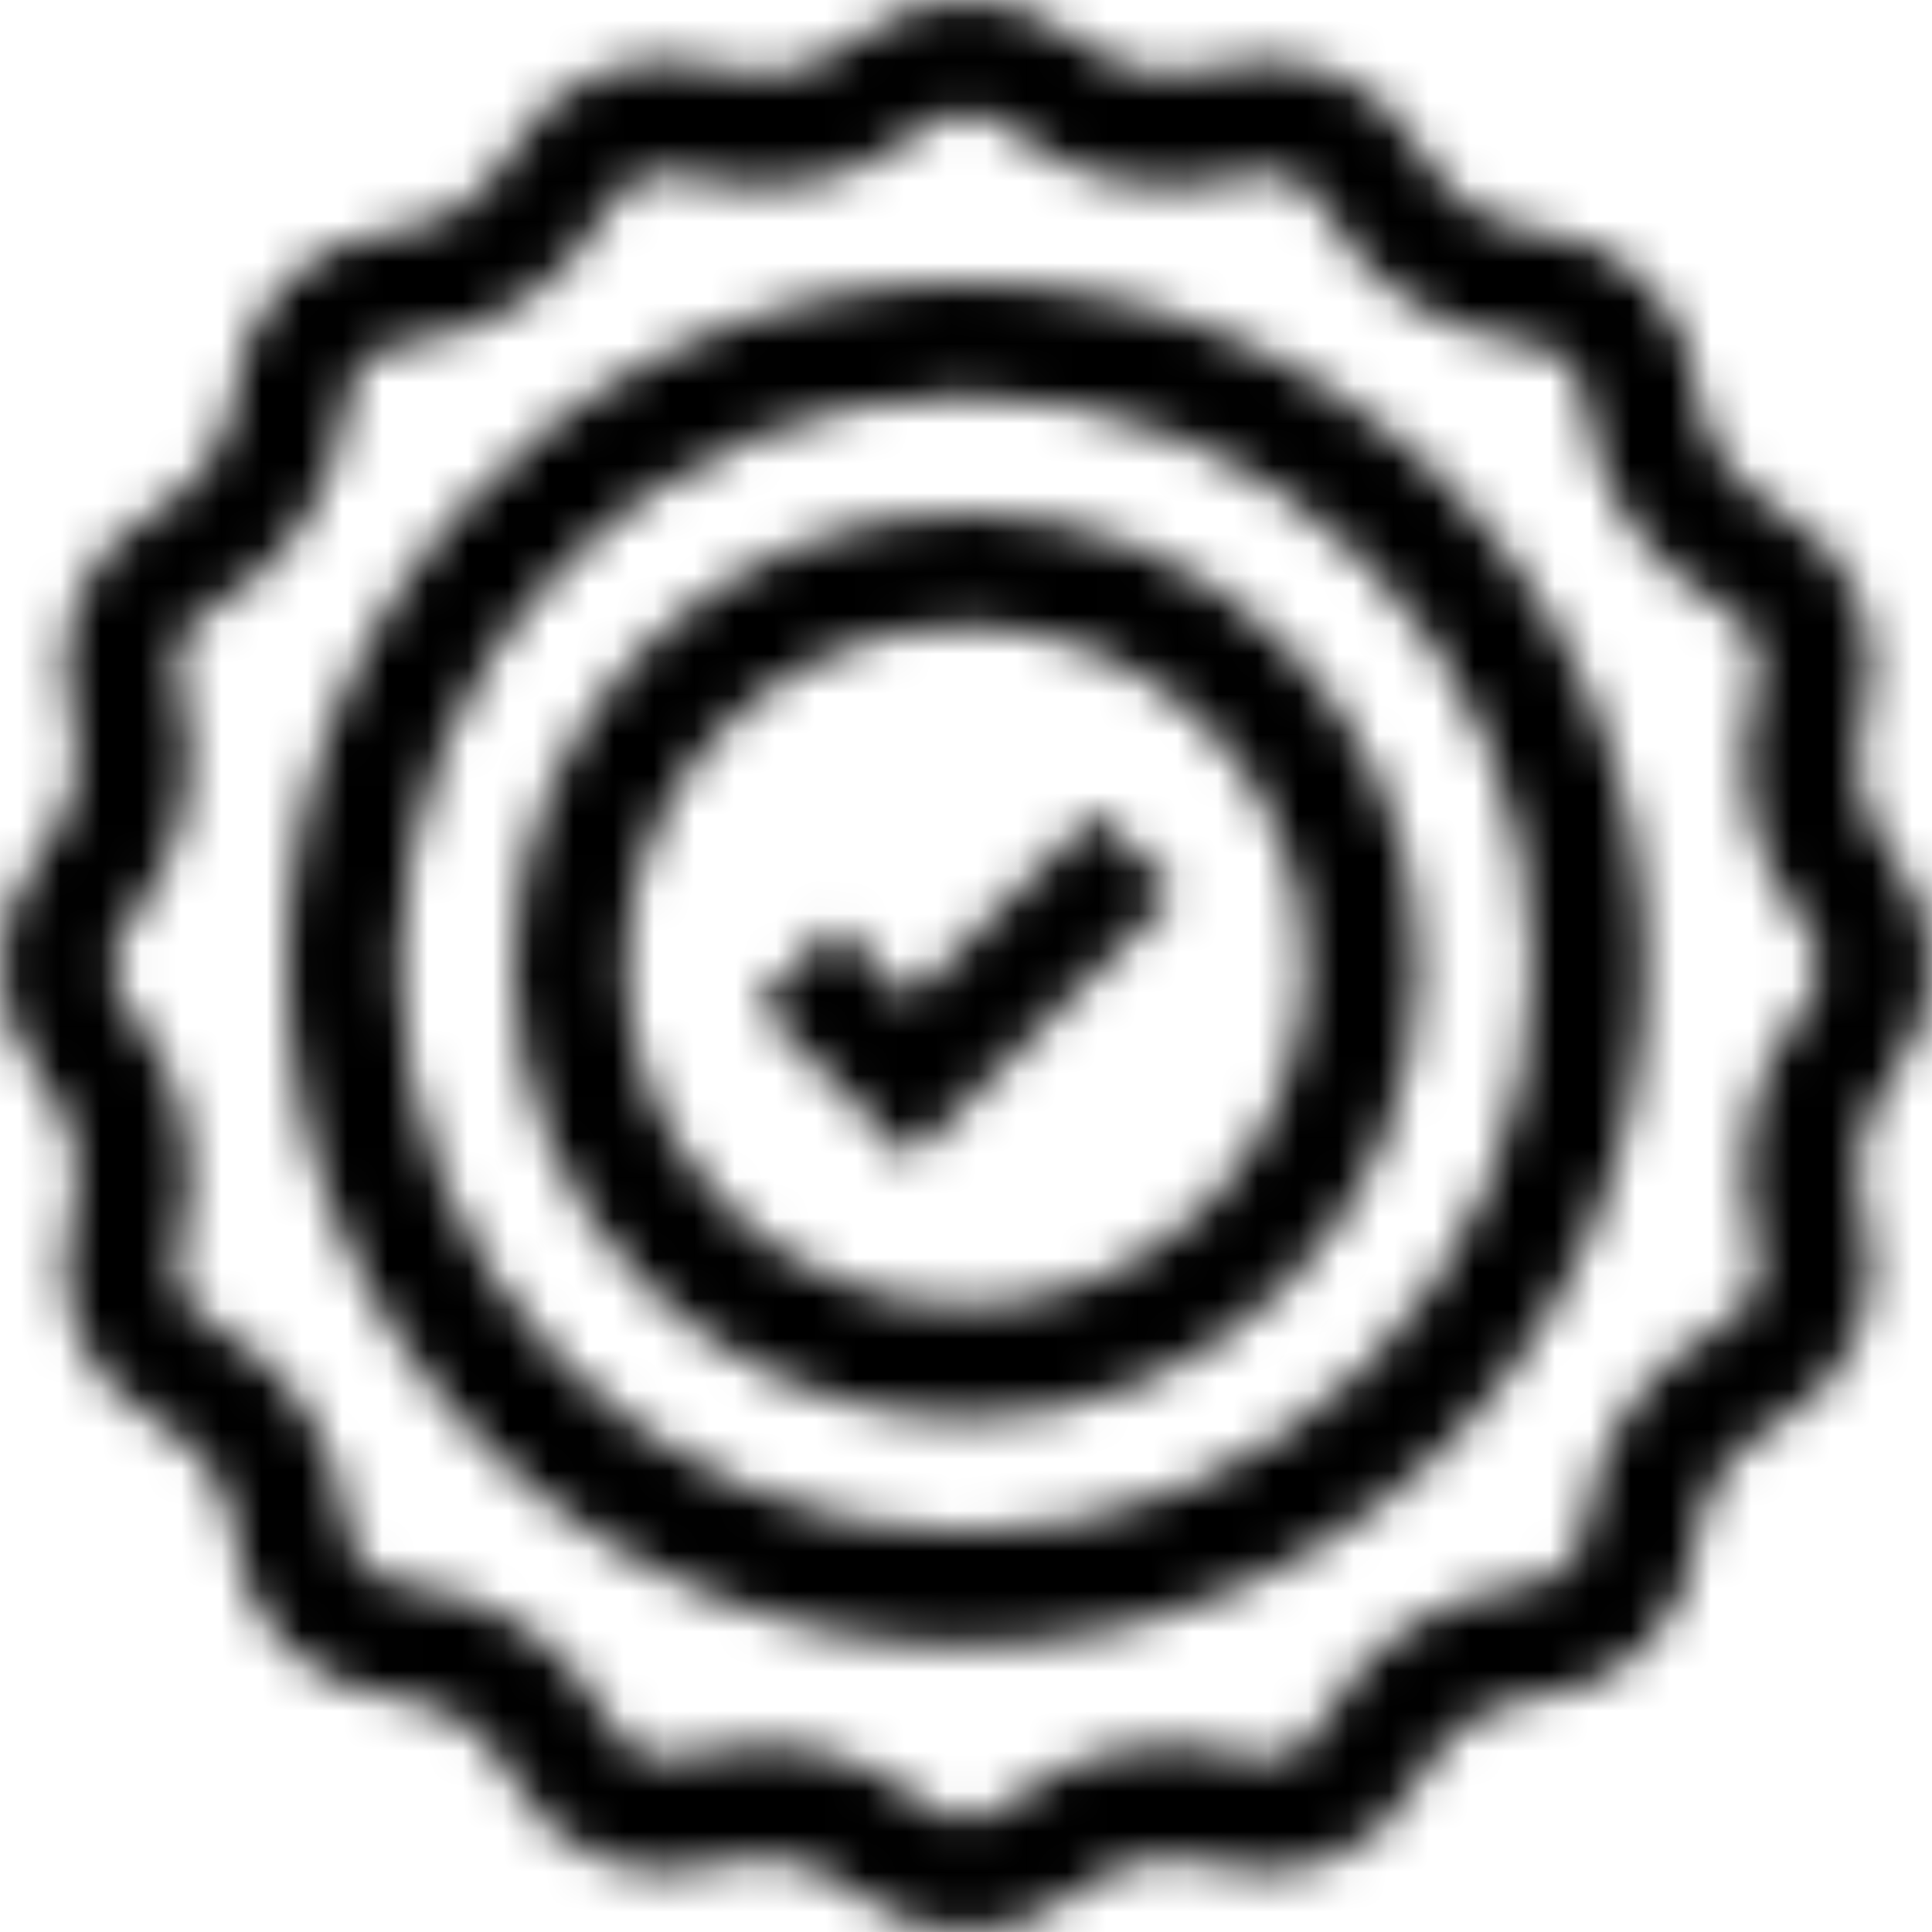 <?xml version="1.0" encoding="UTF-8"?>
<svg width="48px" height="48px" viewBox="0 0 48 48" version="1.1" xmlns="http://www.w3.org/2000/svg" xmlns:xlink="http://www.w3.org/1999/xlink">
    <title>22</title>
    <defs>
        <path d="M16.875,0 C26.196,0 33.75,7.662 33.75,16.969 C33.75,26.274 26.18,33.844 16.875,33.844 C7.57,33.844 0,26.274 0,16.969 C0,7.648 7.567,0 16.875,0 Z M16.875,2.813 C9.121,2.813 2.812,9.163 2.812,16.969 C2.812,24.723 9.121,31.031 16.875,31.031 C24.629,31.031 30.938,24.723 30.938,16.969 C30.938,9.163 24.629,2.813 16.875,2.813 Z" id="path-1"></path>
        <path d="M11.25,0 C17.453,0 22.5,5.047 22.5,11.25 C22.5,17.453 17.453,22.5 11.25,22.5 C5.047,22.5 0,17.453 0,11.25 C0,5.047 5.047,0 11.25,0 Z M11.25,2.812 C6.598,2.812 2.812,6.598 2.812,11.25 C2.812,15.902 6.598,19.688 11.25,19.688 C15.902,19.688 19.688,15.902 19.688,11.25 C19.688,6.598 15.902,2.812 11.25,2.812 Z" id="path-3"></path>
        <polygon id="path-5" points="8.438 2.27373675e-13 10.426 1.989 3.807 8.608 0 4.801 1.989 2.813 3.807 4.631"></polygon>
        <path d="M24,0 C25.035,0 26.041,0.382 26.991,1.134 C27.798,1.774 28.961,2.005 29.951,1.723 C32.359,1.037 34.325,1.943 35.477,4.012 C35.979,4.912 36.964,5.571 37.988,5.689 C40.411,5.97 41.937,7.5 42.217,9.919 C42.335,10.937 43.063,12.008 43.988,12.523 C46.12,13.709 46.943,15.707 46.277,18.048 C45.995,19.039 46.226,20.202 46.866,21.009 C47.618,21.959 48,22.965 48,24 C48,25.035 47.618,26.041 46.866,26.991 C46.226,27.798 45.995,28.96 46.277,29.952 C46.945,32.298 46.115,34.293 43.988,35.477 C43.041,36.004 42.33,37.013 42.217,37.987 C41.929,40.474 40.34,41.944 37.988,42.217 C36.964,42.335 35.979,42.994 35.477,43.894 C34.188,46.211 32.265,46.935 29.951,46.277 C28.96,45.995 27.798,46.226 26.99,46.866 C26.041,47.618 25.035,48 24,48 C22.965,48 21.959,47.618 21.009,46.866 C20.202,46.226 19.04,45.994 18.049,46.277 C15.735,46.935 13.813,46.211 12.522,43.894 C12.021,42.994 11.036,42.335 10.012,42.217 C7.525,41.929 6.055,40.34 5.783,37.987 C5.664,36.964 5.006,35.979 4.106,35.477 C1.974,34.291 1.15,32.293 1.817,29.951 C2.084,29.013 1.816,27.851 1.134,26.99 C0.382,26.041 0,25.035 0,24 C0,22.965 0.382,21.959 1.134,21.009 C1.816,20.149 2.084,18.986 1.817,18.048 C1.149,15.702 1.979,13.707 4.106,12.523 C4.985,12.033 5.66,10.987 5.783,9.919 C6.071,7.432 7.66,5.962 10.012,5.689 C11.036,5.571 12.021,4.912 12.523,4.012 C13.709,1.88 15.707,1.056 18.049,1.723 C19.04,2.005 20.202,1.774 21.01,1.134 C21.959,0.382 22.965,0 24,0 Z M24,2.812 C23.615,2.812 23.197,2.989 22.756,3.338 C21.239,4.541 19.14,4.958 17.278,4.428 C16.195,4.12 15.527,4.398 14.98,5.38 C14.038,7.071 12.259,8.261 10.336,8.483 C9.217,8.613 8.706,9.125 8.577,10.242 C8.35,12.197 7.132,14.056 5.474,14.98 C4.49,15.528 4.214,16.197 4.522,17.278 C5.037,19.086 4.583,21.185 3.338,22.756 C2.99,23.197 2.812,23.615 2.812,24 C2.812,24.385 2.99,24.803 3.338,25.244 C4.583,26.814 5.036,28.913 4.522,30.721 C4.213,31.805 4.491,32.473 5.474,33.02 C7.165,33.961 8.354,35.741 8.576,37.664 C8.706,38.783 9.219,39.294 10.335,39.423 C12.259,39.646 14.038,40.834 14.98,42.526 C15.548,43.547 16.077,43.914 17.278,43.572 C17.812,43.42 18.366,43.346 18.919,43.346 C20.296,43.346 21.674,43.804 22.756,44.661 C23.197,45.01 23.615,45.187 24,45.187 C24.385,45.187 24.803,45.011 25.244,44.661 C26.761,43.459 28.86,43.042 30.721,43.572 C31.92,43.913 32.45,43.55 33.02,42.526 C33.962,40.835 35.741,39.646 37.664,39.423 C38.783,39.293 39.294,38.781 39.423,37.664 C39.642,35.776 40.867,33.996 42.62,33.02 C43.604,32.472 43.88,31.803 43.572,30.722 C43.042,28.86 43.459,26.761 44.661,25.244 C45.011,24.803 45.188,24.385 45.188,24 C45.188,23.615 45.011,23.197 44.662,22.756 C43.459,21.239 43.042,19.14 43.572,17.278 C43.88,16.195 43.602,15.527 42.62,14.98 C40.901,14.023 39.646,12.163 39.423,10.242 C39.294,9.123 38.781,8.612 37.664,8.483 C35.741,8.26 33.962,7.071 33.02,5.38 C32.472,4.396 31.803,4.12 30.722,4.428 C28.86,4.958 26.761,4.541 25.244,3.338 C24.803,2.989 24.385,2.812 24,2.812 Z" id="path-7"></path>
    </defs>
    <g id="Welcome" stroke="none" stroke-width="1" fill="none" fill-rule="evenodd">
        <g id="Clixar-преимущества-иконки" transform="translate(-87, -3332)">
            <g transform="translate(85, 159.024)" id="22">
                <g transform="translate(2, 3172.976)">
                    <g id="Group-136" transform="translate(7.125, 7.031)">
                        <mask id="mask-2" fill="white">
                            <use xlink:href="#path-1"></use>
                        </mask>
                        <g id="Clip-135"></g>
                        <polygon id="Fill-134" fill="#000000" mask="url(#mask-2)" points="-2 -2 35.75 -2 35.75 35.844 -2 35.844"></polygon>
                    </g>
                    <g id="Group-24">
                        <g id="Group-139" transform="translate(12.75, 12.75)">
                            <mask id="mask-4" fill="white">
                                <use xlink:href="#path-3"></use>
                            </mask>
                            <g id="Clip-138"></g>
                            <polygon id="Fill-137" fill="#000000" mask="url(#mask-4)" points="-2 -2 24.5 -2 24.5 24.5 -2 24.5"></polygon>
                        </g>
                        <g id="Group-142" transform="translate(18.787, 20.193)">
                            <mask id="mask-6" fill="white">
                                <use xlink:href="#path-5"></use>
                            </mask>
                            <g id="Clip-141"></g>
                            <polygon id="Fill-140" fill="#000000" mask="url(#mask-6)" points="-2 -2 12.426 -2 12.426 10.608 -2 10.608"></polygon>
                        </g>
                        <g id="Group-145">
                            <mask id="mask-8" fill="white">
                                <use xlink:href="#path-7"></use>
                            </mask>
                            <g id="Clip-144"></g>
                            <polygon id="Fill-143" fill="#000000" mask="url(#mask-8)" points="-2 -2 50 -2 50 50 -2 50"></polygon>
                        </g>
                    </g>
                </g>
            </g>
        </g>
    </g>
</svg>